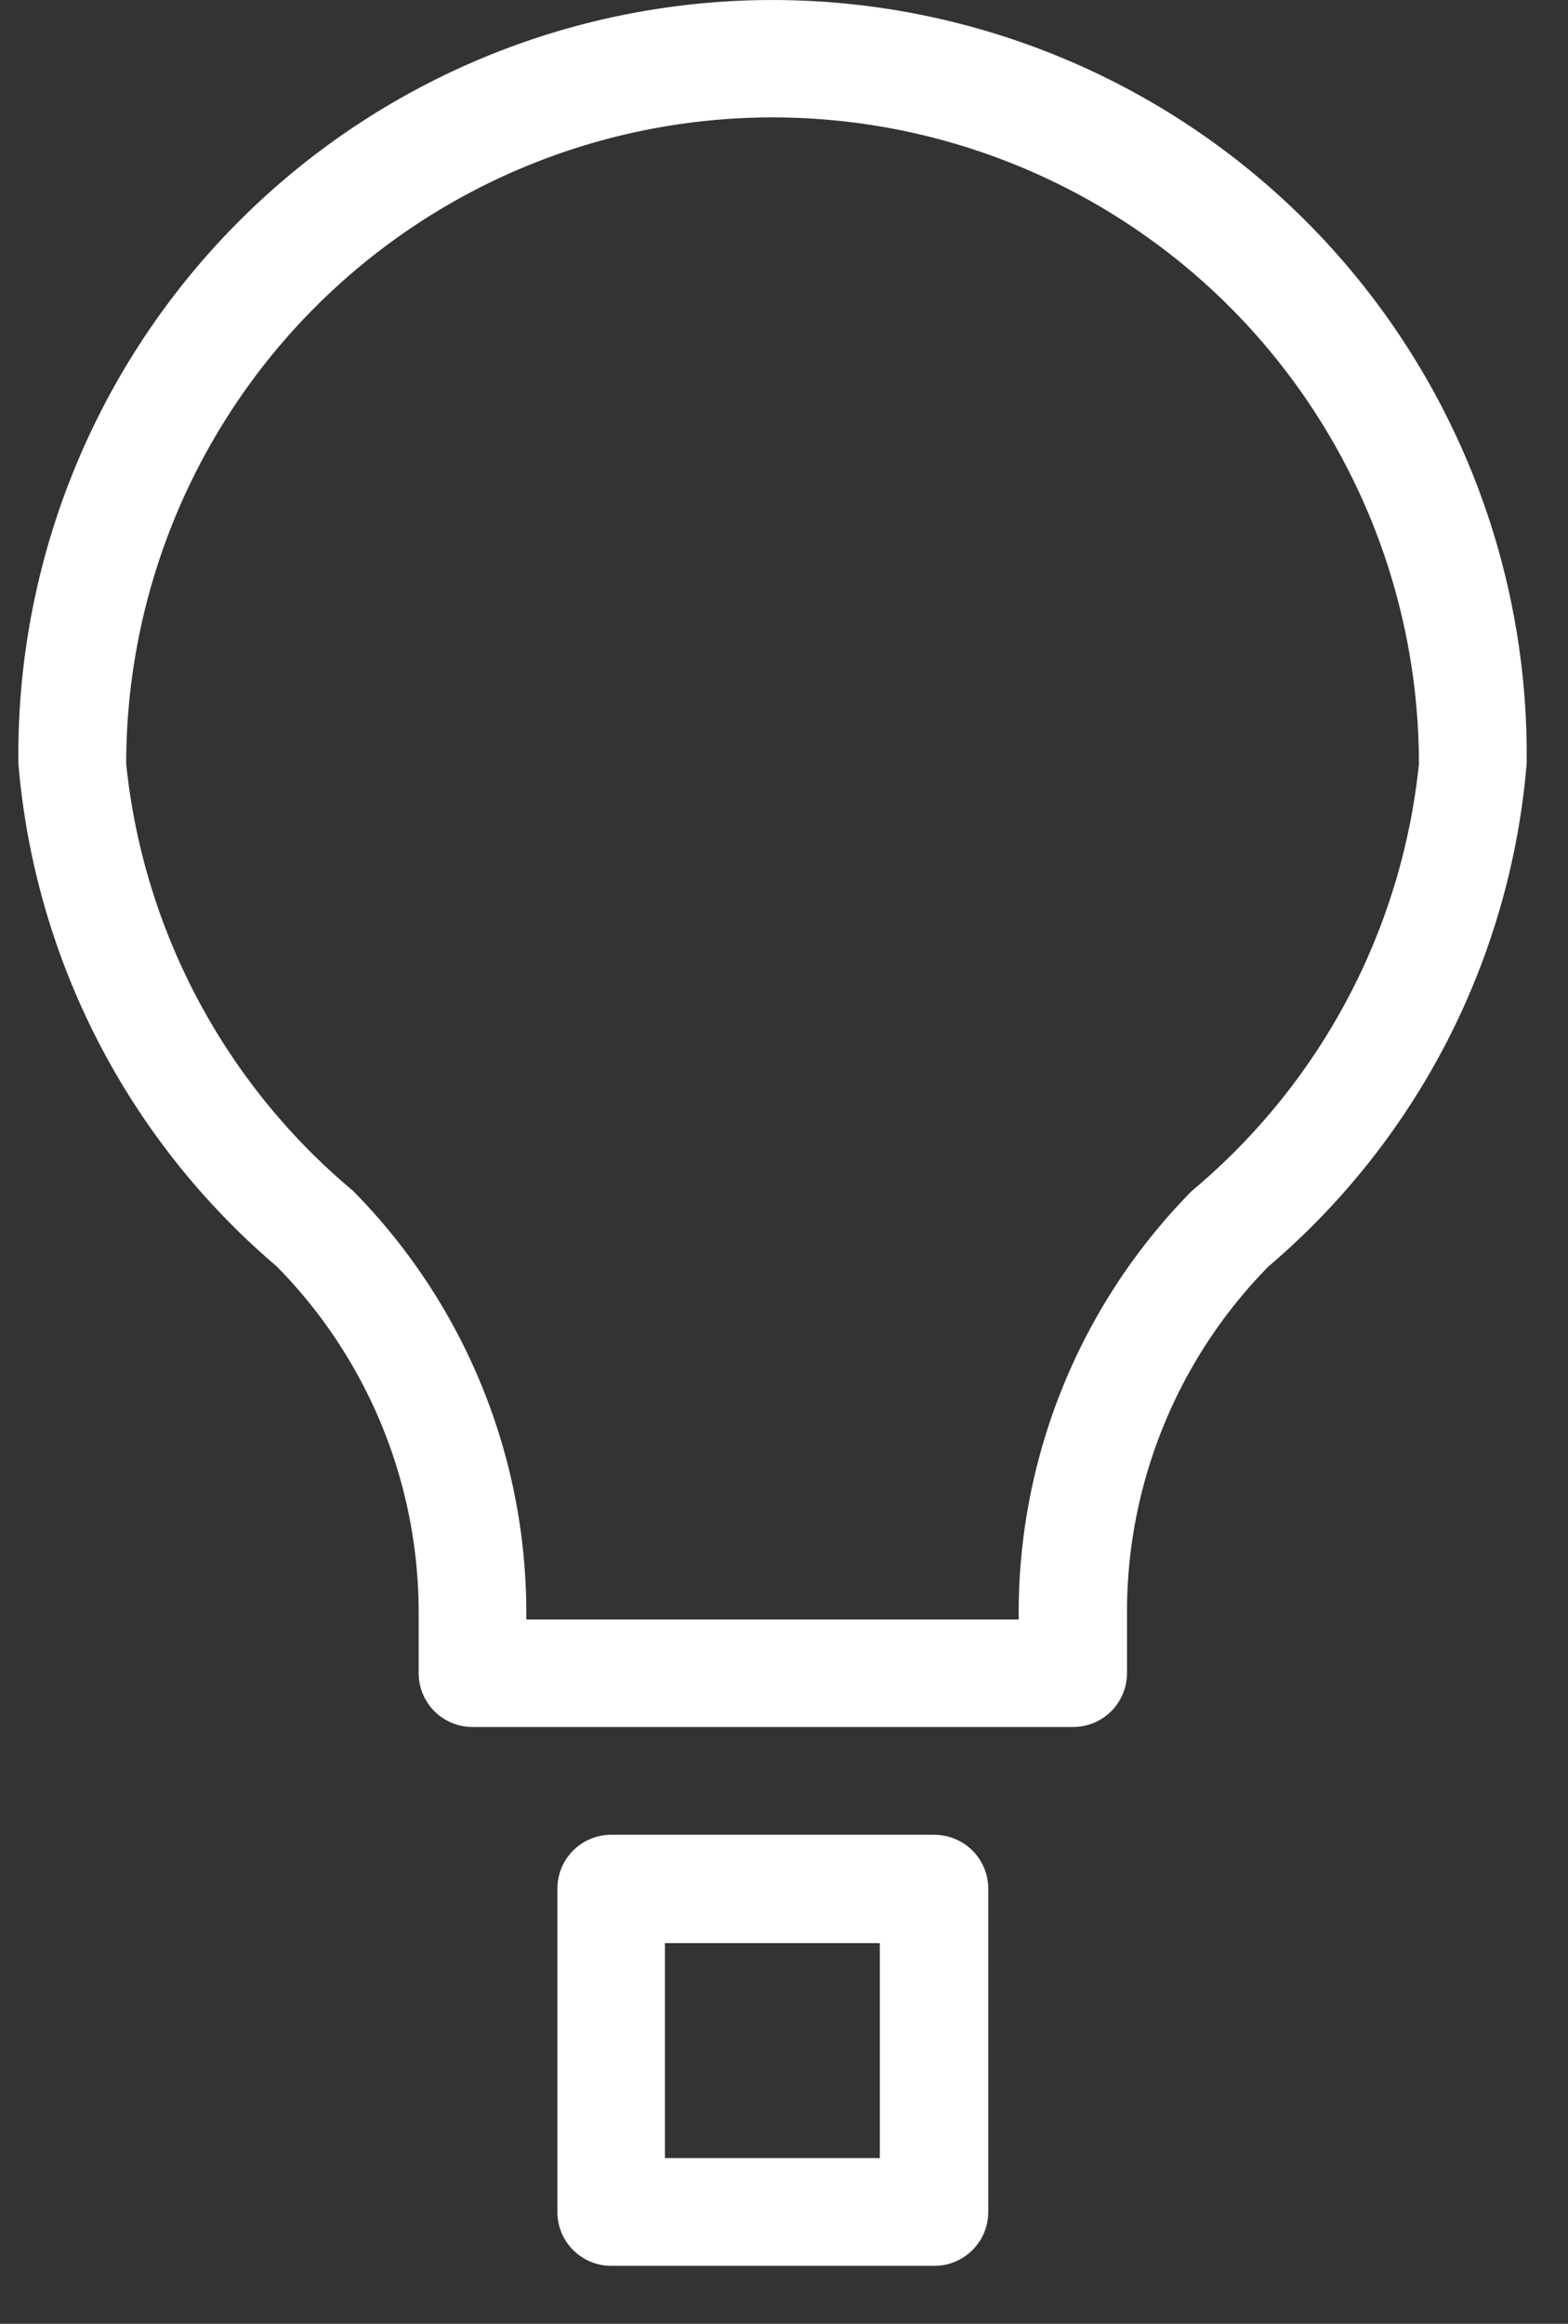 <svg width="27" height="40" fill="none" xmlns="http://www.w3.org/2000/svg"><rect width="100%" height="100%" fill="#333333" stroke="none"/><path fill-rule="evenodd" clip-rule="evenodd" d="M20.525 20.497a10.337 10.337 0 0 0-2.984 7.267l.002.113h-8.48v-.107a10.337 10.337 0 0 0-2.985-7.273 11.049 11.049 0 0 1-3.905-7.346 11.13 11.13 0 1 1 22.26 0 11.048 11.048 0 0 1-3.908 7.346ZM1.26 8.127a12.987 12.987 0 0 0-.943 5.019 12.747 12.747 0 0 0 4.445 8.65 8.483 8.483 0 0 1 2.447 5.968V28.8a.927.927 0 0 0 .927.927h10.343a.927.927 0 0 0 .927-.927v-1.035a8.483 8.483 0 0 1 2.439-5.968 12.747 12.747 0 0 0 4.443-8.65A12.988 12.988 0 0 0 8.295 1.004 12.986 12.986 0 0 0 1.26 8.127Zm13.893 29.02H11.45v-3.7h3.7v3.7Zm.937-5.565h-5.565a.927.927 0 0 0-.927.927v5.565a.927.927 0 0 0 .927.928h5.565a.927.927 0 0 0 .927-.928V32.51a.927.927 0 0 0-.927-.927Z" fill="#fff"/></svg>